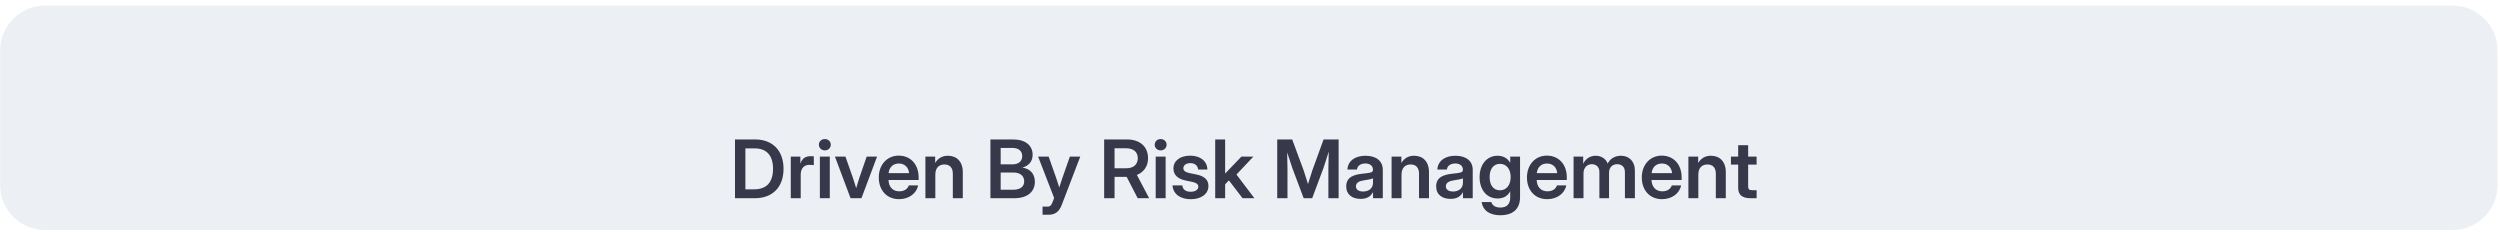 <svg width="388" height="36" viewBox="0 0 388 36" fill="none" xmlns="http://www.w3.org/2000/svg">
<path d="M380.661 0.871H6.982C3.139 0.871 0.023 3.988 0.023 7.835V28.727C0.023 32.573 3.139 35.692 6.982 35.692H380.661C384.504 35.692 387.619 32.573 387.619 28.727V7.835C387.619 3.988 384.504 0.871 380.661 0.871Z" fill="#ECEFF3"/>
<g filter="url(#filter0_ii_842_464)">
<path d="M117.147 21.739H114.07V12.619H117.214C119.923 12.619 121.605 14.363 121.605 17.167C121.605 19.988 119.935 21.739 117.147 21.739ZM115.684 20.356H117.061C119.042 20.356 119.973 19.193 119.973 17.167C119.973 15.159 119.031 14.002 117.11 14.002H115.684V20.356ZM122.73 21.739V15.275H124.217V16.346H124.235C124.474 15.605 124.968 15.214 125.801 15.214C126.009 15.214 126.18 15.226 126.303 15.238V16.609C126.185 16.591 125.88 16.561 125.575 16.561C124.84 16.561 124.271 17.069 124.271 18.078V21.739H122.73ZM127.244 21.739V15.275H128.785V21.739H127.244ZM128.014 14.314C127.488 14.314 127.091 13.935 127.091 13.433C127.091 12.937 127.488 12.557 128.014 12.557C128.541 12.557 128.938 12.937 128.938 13.433C128.938 13.935 128.541 14.314 128.014 14.314ZM132.008 21.739L129.58 15.275H131.213L132.394 18.642C132.558 19.149 132.717 19.664 132.877 20.171C133.03 19.664 133.182 19.149 133.348 18.642L134.51 15.275H136.124L133.696 21.739H132.008ZM139.537 21.886C137.599 21.886 136.387 20.472 136.387 18.513C136.387 16.548 137.666 15.128 139.476 15.128C141.335 15.128 142.57 16.505 142.57 18.489V18.911H137.898C137.934 19.964 138.534 20.668 139.573 20.668C140.351 20.668 140.87 20.294 141.048 19.744H142.491C142.247 21.01 141.048 21.886 139.537 21.886ZM137.91 17.846H141.091C140.993 16.922 140.393 16.352 139.501 16.352C138.607 16.352 138.014 16.922 137.91 17.846ZM145.163 18.084V21.739H143.623V15.275H145.139V16.267C145.579 15.539 146.234 15.147 147.121 15.147C148.472 15.147 149.426 16.04 149.426 17.699V21.739H147.879V17.944C147.879 16.995 147.402 16.5 146.577 16.5C145.77 16.5 145.163 16.983 145.163 18.084ZM153.714 21.739V12.619H157.237C159.158 12.619 160.264 13.561 160.264 14.988C160.264 16.04 159.659 16.713 158.68 16.983V16.995C159.769 17.123 160.613 17.877 160.613 19.174C160.613 20.711 159.505 21.739 157.396 21.739H153.714ZM155.304 20.422H157.225C158.325 20.422 158.955 19.958 158.955 19.119C158.955 18.274 158.337 17.748 157.261 17.748H155.304V20.422ZM155.304 16.481H157.163C158.086 16.481 158.65 15.985 158.65 15.208C158.65 14.424 158.086 13.935 157.163 13.935H155.304V16.481ZM161.805 24.297V23.042H162.57C162.985 23.042 163.181 22.834 163.365 22.326L163.604 21.702L161.114 15.275H162.747L163.934 18.642C164.093 19.119 164.252 19.596 164.398 20.073C164.546 19.596 164.698 19.119 164.864 18.642L166.044 15.275H167.658L164.772 22.803C164.387 23.814 163.75 24.297 162.814 24.297H161.805ZM171.365 21.739V12.619H174.918C176.924 12.619 178.178 13.745 178.178 15.532C178.178 16.775 177.529 17.687 176.447 18.127L178.349 21.739H176.57L174.857 18.421C174.844 18.421 174.833 18.421 174.814 18.421H172.979V21.739H171.365ZM172.979 17.087H174.838C175.915 17.087 176.587 16.487 176.587 15.532C176.587 14.583 175.915 13.99 174.826 13.99H172.979V17.087ZM179.364 21.739V15.275H180.905V21.739H179.364ZM180.135 14.314C179.609 14.314 179.212 13.935 179.212 13.433C179.212 12.937 179.609 12.557 180.135 12.557C180.661 12.557 181.059 12.937 181.059 13.433C181.059 13.935 180.661 14.314 180.135 14.314ZM184.808 21.892C183.235 21.892 182.068 21.133 181.97 19.744H183.493C183.56 20.374 184.013 20.735 184.782 20.735C185.529 20.735 185.982 20.411 185.982 19.951C185.982 19.559 185.645 19.333 185.1 19.217L184 18.99C182.765 18.733 182.116 18.103 182.116 17.123C182.116 15.936 183.138 15.134 184.716 15.134C186.282 15.134 187.352 15.96 187.389 17.289H185.939C185.926 16.713 185.456 16.291 184.753 16.291C184.073 16.291 183.657 16.634 183.657 17.075C183.657 17.46 183.975 17.699 184.515 17.816L185.676 18.054C186.954 18.323 187.548 18.886 187.548 19.835C187.548 21.096 186.404 21.892 184.808 21.892ZM188.6 21.739V12.619H190.141V17.895H190.159L192.673 15.275H194.526L191.903 18.066L194.685 21.739H192.845L190.728 18.972L190.141 19.578V21.739H188.6ZM198.226 21.739V12.619H200.55L202.324 17.411C202.495 17.919 202.789 18.831 203.003 19.541C203.216 18.831 203.51 17.919 203.675 17.411L205.418 12.619H207.755V21.739H206.165V17.087C206.165 16.444 206.195 15.434 206.22 14.498C205.895 15.526 205.584 16.53 205.388 17.087L203.651 21.739H202.33L200.581 17.087C200.391 16.554 200.085 15.611 199.767 14.626C199.786 15.526 199.816 16.474 199.816 17.087V21.739H198.226ZM211.168 21.842C209.883 21.842 208.936 21.194 208.936 19.903C208.936 18.433 210.14 18.073 211.473 17.931C212.671 17.797 213.081 17.779 213.081 17.338V17.289C213.081 16.738 212.642 16.346 211.902 16.346C211.149 16.346 210.647 16.738 210.605 17.282H209.119C209.192 15.997 210.244 15.147 211.931 15.147C213.614 15.147 214.611 15.985 214.611 17.332V21.739H213.095V20.827H213.069C212.764 21.402 212.22 21.842 211.168 21.842ZM211.546 20.698C212.555 20.698 213.088 20.099 213.088 19.345V18.648C212.898 18.77 212.299 18.868 211.663 18.966C211.002 19.064 210.439 19.302 210.439 19.89C210.439 20.398 210.874 20.698 211.546 20.698ZM217.516 18.084V21.739H215.974V15.275H217.491V16.267C217.932 15.539 218.586 15.147 219.473 15.147C220.825 15.147 221.779 16.04 221.779 17.699V21.739H220.232V17.944C220.232 16.995 219.755 16.5 218.929 16.5C218.122 16.5 217.516 16.983 217.516 18.084ZM225.124 21.842C223.84 21.842 222.892 21.194 222.892 19.903C222.892 18.433 224.097 18.073 225.43 17.931C226.629 17.797 227.039 17.779 227.039 17.338V17.289C227.039 16.738 226.598 16.346 225.858 16.346C225.106 16.346 224.604 16.738 224.561 17.282H223.076C223.149 15.997 224.201 15.147 225.888 15.147C227.571 15.147 228.567 15.985 228.567 17.332V21.739H227.051V20.827H227.026C226.721 21.402 226.177 21.842 225.124 21.842ZM225.503 20.698C226.512 20.698 227.045 20.099 227.045 19.345V18.648C226.854 18.77 226.256 18.868 225.62 18.966C224.96 19.064 224.396 19.302 224.396 19.89C224.396 20.398 224.83 20.698 225.503 20.698ZM232.861 24.383C231.155 24.383 230.121 23.593 229.95 22.339H231.461C231.607 22.896 232.139 23.189 232.861 23.189C233.827 23.189 234.384 22.657 234.384 21.665V20.68H234.377C233.962 21.439 233.276 21.781 232.427 21.781C230.739 21.781 229.632 20.422 229.632 18.476C229.632 16.511 230.757 15.147 232.415 15.147C233.252 15.147 233.956 15.496 234.384 16.236H234.39V15.275H235.912V21.574C235.912 23.575 234.61 24.383 232.861 24.383ZM232.787 20.509C233.797 20.509 234.457 19.7 234.457 18.458C234.457 17.215 233.797 16.407 232.787 16.407C231.833 16.407 231.191 17.142 231.191 18.458C231.191 19.78 231.833 20.509 232.787 20.509ZM240.133 21.886C238.193 21.886 236.984 20.472 236.984 18.513C236.984 16.548 238.261 15.128 240.071 15.128C241.931 15.128 243.167 16.505 243.167 18.489V18.911H238.494C238.531 19.964 239.129 20.668 240.169 20.668C240.946 20.668 241.466 20.294 241.644 19.744H243.088C242.842 21.01 241.644 21.886 240.133 21.886ZM238.506 17.846H241.686C241.588 16.922 240.989 16.352 240.096 16.352C239.203 16.352 238.61 16.922 238.506 17.846ZM244.218 21.739V15.275H245.711V16.395C246.102 15.563 246.842 15.147 247.656 15.147C248.531 15.147 249.246 15.63 249.515 16.371C249.857 15.624 250.628 15.147 251.569 15.147C252.793 15.147 253.735 15.955 253.735 17.472V21.739H252.187V17.693C252.187 16.836 251.65 16.456 250.989 16.456C250.206 16.456 249.723 17.001 249.723 17.772V21.739H248.224V17.62C248.224 16.916 247.735 16.456 247.049 16.456C246.353 16.456 245.76 16.958 245.76 17.883V21.739H244.218ZM257.955 21.886C256.016 21.886 254.805 20.472 254.805 18.513C254.805 16.548 256.083 15.128 257.894 15.128C259.753 15.128 260.988 16.505 260.988 18.489V18.911H256.316C256.352 19.964 256.953 20.668 257.991 20.668C258.768 20.668 259.287 20.294 259.465 19.744H260.909C260.664 21.01 259.465 21.886 257.955 21.886ZM256.328 17.846H259.509C259.411 16.922 258.811 16.352 257.919 16.352C257.025 16.352 256.432 16.922 256.328 17.846ZM263.581 18.084V21.739H262.04V15.275H263.557V16.267C263.998 15.539 264.652 15.147 265.539 15.147C266.891 15.147 267.844 16.04 267.844 17.699V21.739H266.297V17.944C266.297 16.995 265.82 16.5 264.994 16.5C264.187 16.5 263.581 16.983 263.581 18.084ZM272.627 15.275V16.518H271.312V19.884C271.312 20.343 271.465 20.496 271.967 20.496H272.627V21.739H271.697C270.382 21.739 269.765 21.219 269.765 20.11V16.518H268.64V15.275H269.765V13.513H271.312V15.275H272.627Z" fill="#37394A"/>
</g>
<defs>
<filter id="filter0_ii_842_464" x="114.07" y="12.557" width="158.557" height="20.851" filterUnits="userSpaceOnUse" color-interpolation-filters="sRGB">
<feFlood flood-opacity="0" result="BackgroundImageFix"/>
<feBlend mode="normal" in="SourceGraphic" in2="BackgroundImageFix" result="shape"/>
<feColorMatrix in="SourceAlpha" type="matrix" values="0 0 0 0 0 0 0 0 0 0 0 0 0 0 0 0 0 0 127 0" result="hardAlpha"/>
<feOffset dy="9.025"/>
<feGaussianBlur stdDeviation="9.025"/>
<feComposite in2="hardAlpha" operator="arithmetic" k2="-1" k3="1"/>
<feColorMatrix type="matrix" values="0 0 0 0 0.012 0 0 0 0 0.027 0 0 0 0 0.071 0 0 0 0.08 0"/>
<feBlend mode="normal" in2="shape" result="effect1_innerShadow_842_464"/>
<feColorMatrix in="SourceAlpha" type="matrix" values="0 0 0 0 0 0 0 0 0 0 0 0 0 0 0 0 0 0 127 0" result="hardAlpha"/>
<feOffset/>
<feGaussianBlur stdDeviation="1.86"/>
<feComposite in2="hardAlpha" operator="arithmetic" k2="-1" k3="1"/>
<feColorMatrix type="matrix" values="0 0 0 0 0.012 0 0 0 0 0.027 0 0 0 0 0.071 0 0 0 0.08 0"/>
<feBlend mode="normal" in2="effect1_innerShadow_842_464" result="effect2_innerShadow_842_464"/>
</filter>
</defs>
</svg>

